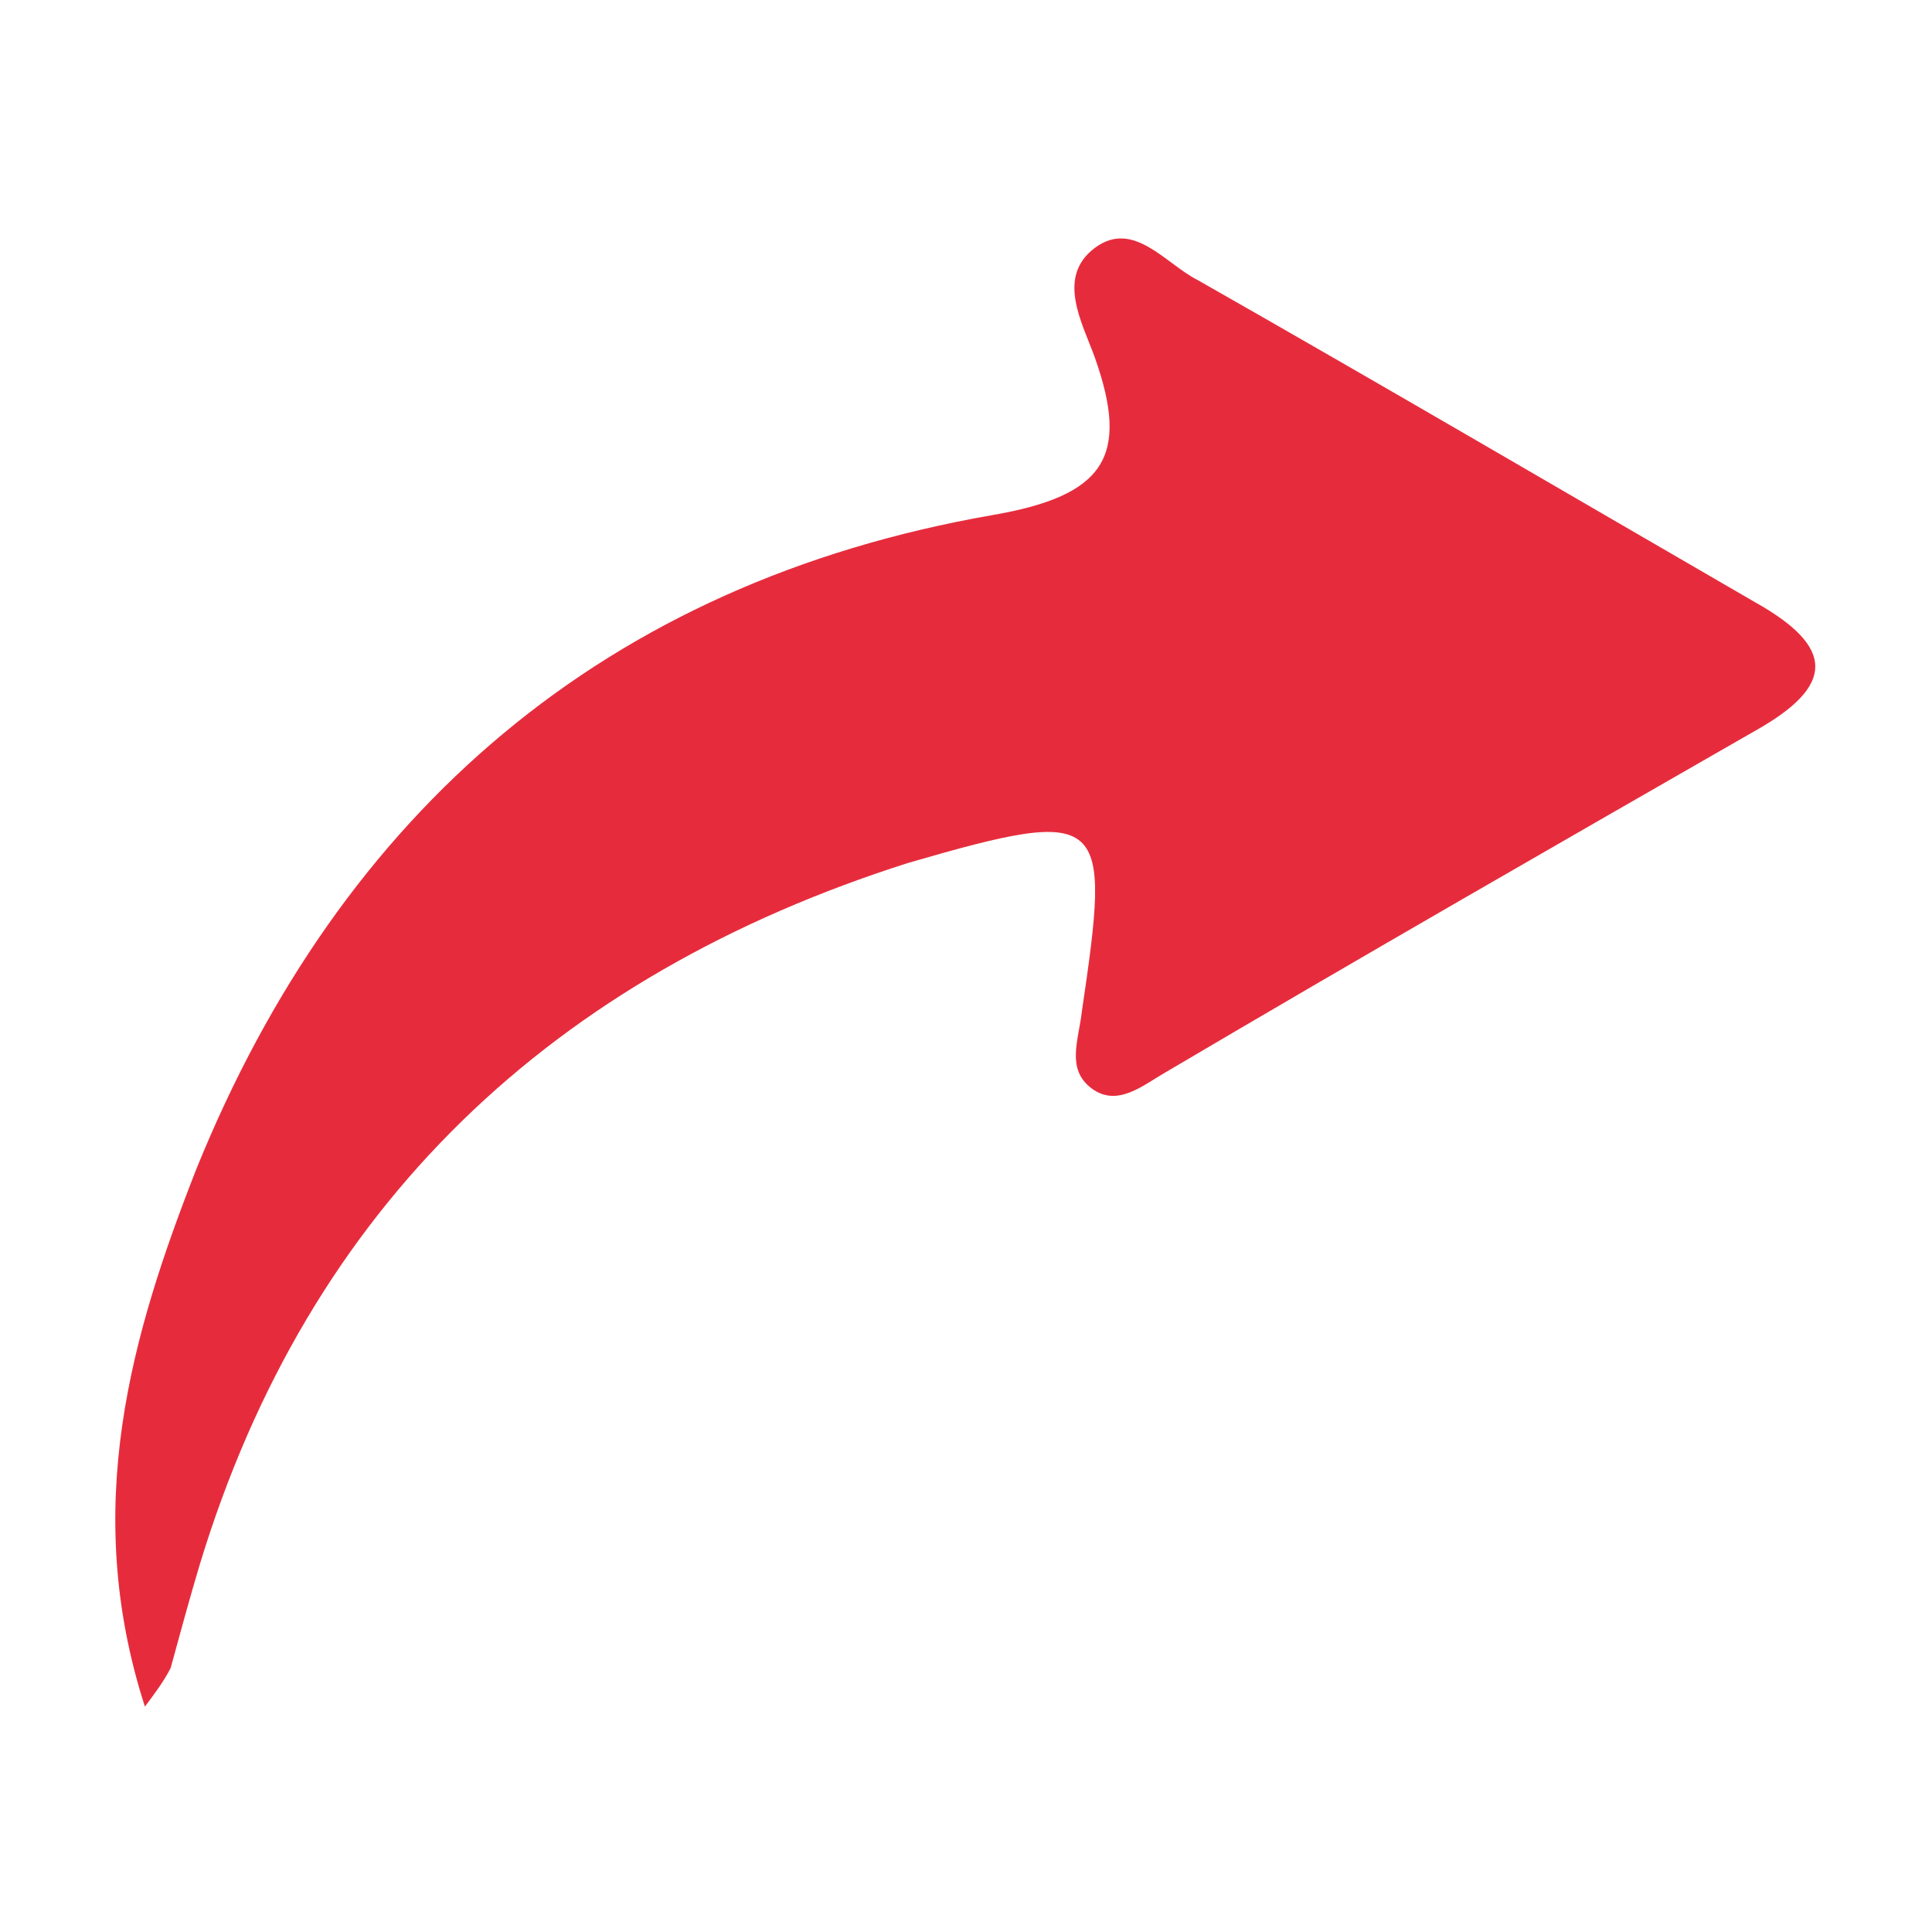 <?xml version="1.0" encoding="utf-8"?>
<!-- Generator: Adobe Illustrator 26.0.1, SVG Export Plug-In . SVG Version: 6.00 Build 0)  -->
<svg version="1.1" id="Livello_1" xmlns="http://www.w3.org/2000/svg" xmlns:xlink="http://www.w3.org/1999/xlink" x="0px" y="0px"
	 viewBox="0 0 60 60" style="enable-background:new 0 0 60 60;" xml:space="preserve">
<style type="text/css">
	.st0{fill:#E62C3C;}
</style>
<path id="Tracciato_1202-2" class="st0" d="M4.5,53c-2-6.2-0.4-11.6,1.6-16.7C10.6,25.2,18.8,18.1,30.8,16c3.5-0.6,4.3-1.8,3.2-4.9
	c-0.4-1.1-1.2-2.5,0-3.4s2.2,0.5,3.2,1c5.8,3.3,11.6,6.7,17.3,10c2.5,1.4,2.5,2.6,0,4c-6.1,3.5-12.2,7-18.3,10.6
	c-0.7,0.4-1.5,1.1-2.3,0.5s-0.4-1.5-0.3-2.4c0.9-6.1,0.8-6.4-5.4-4.6C17.2,30.3,9.6,37.4,6.2,48.6c-0.3,1-0.6,2.1-0.9,3.2
	C5.1,52.2,4.8,52.6,4.5,53z"/>
</svg>

